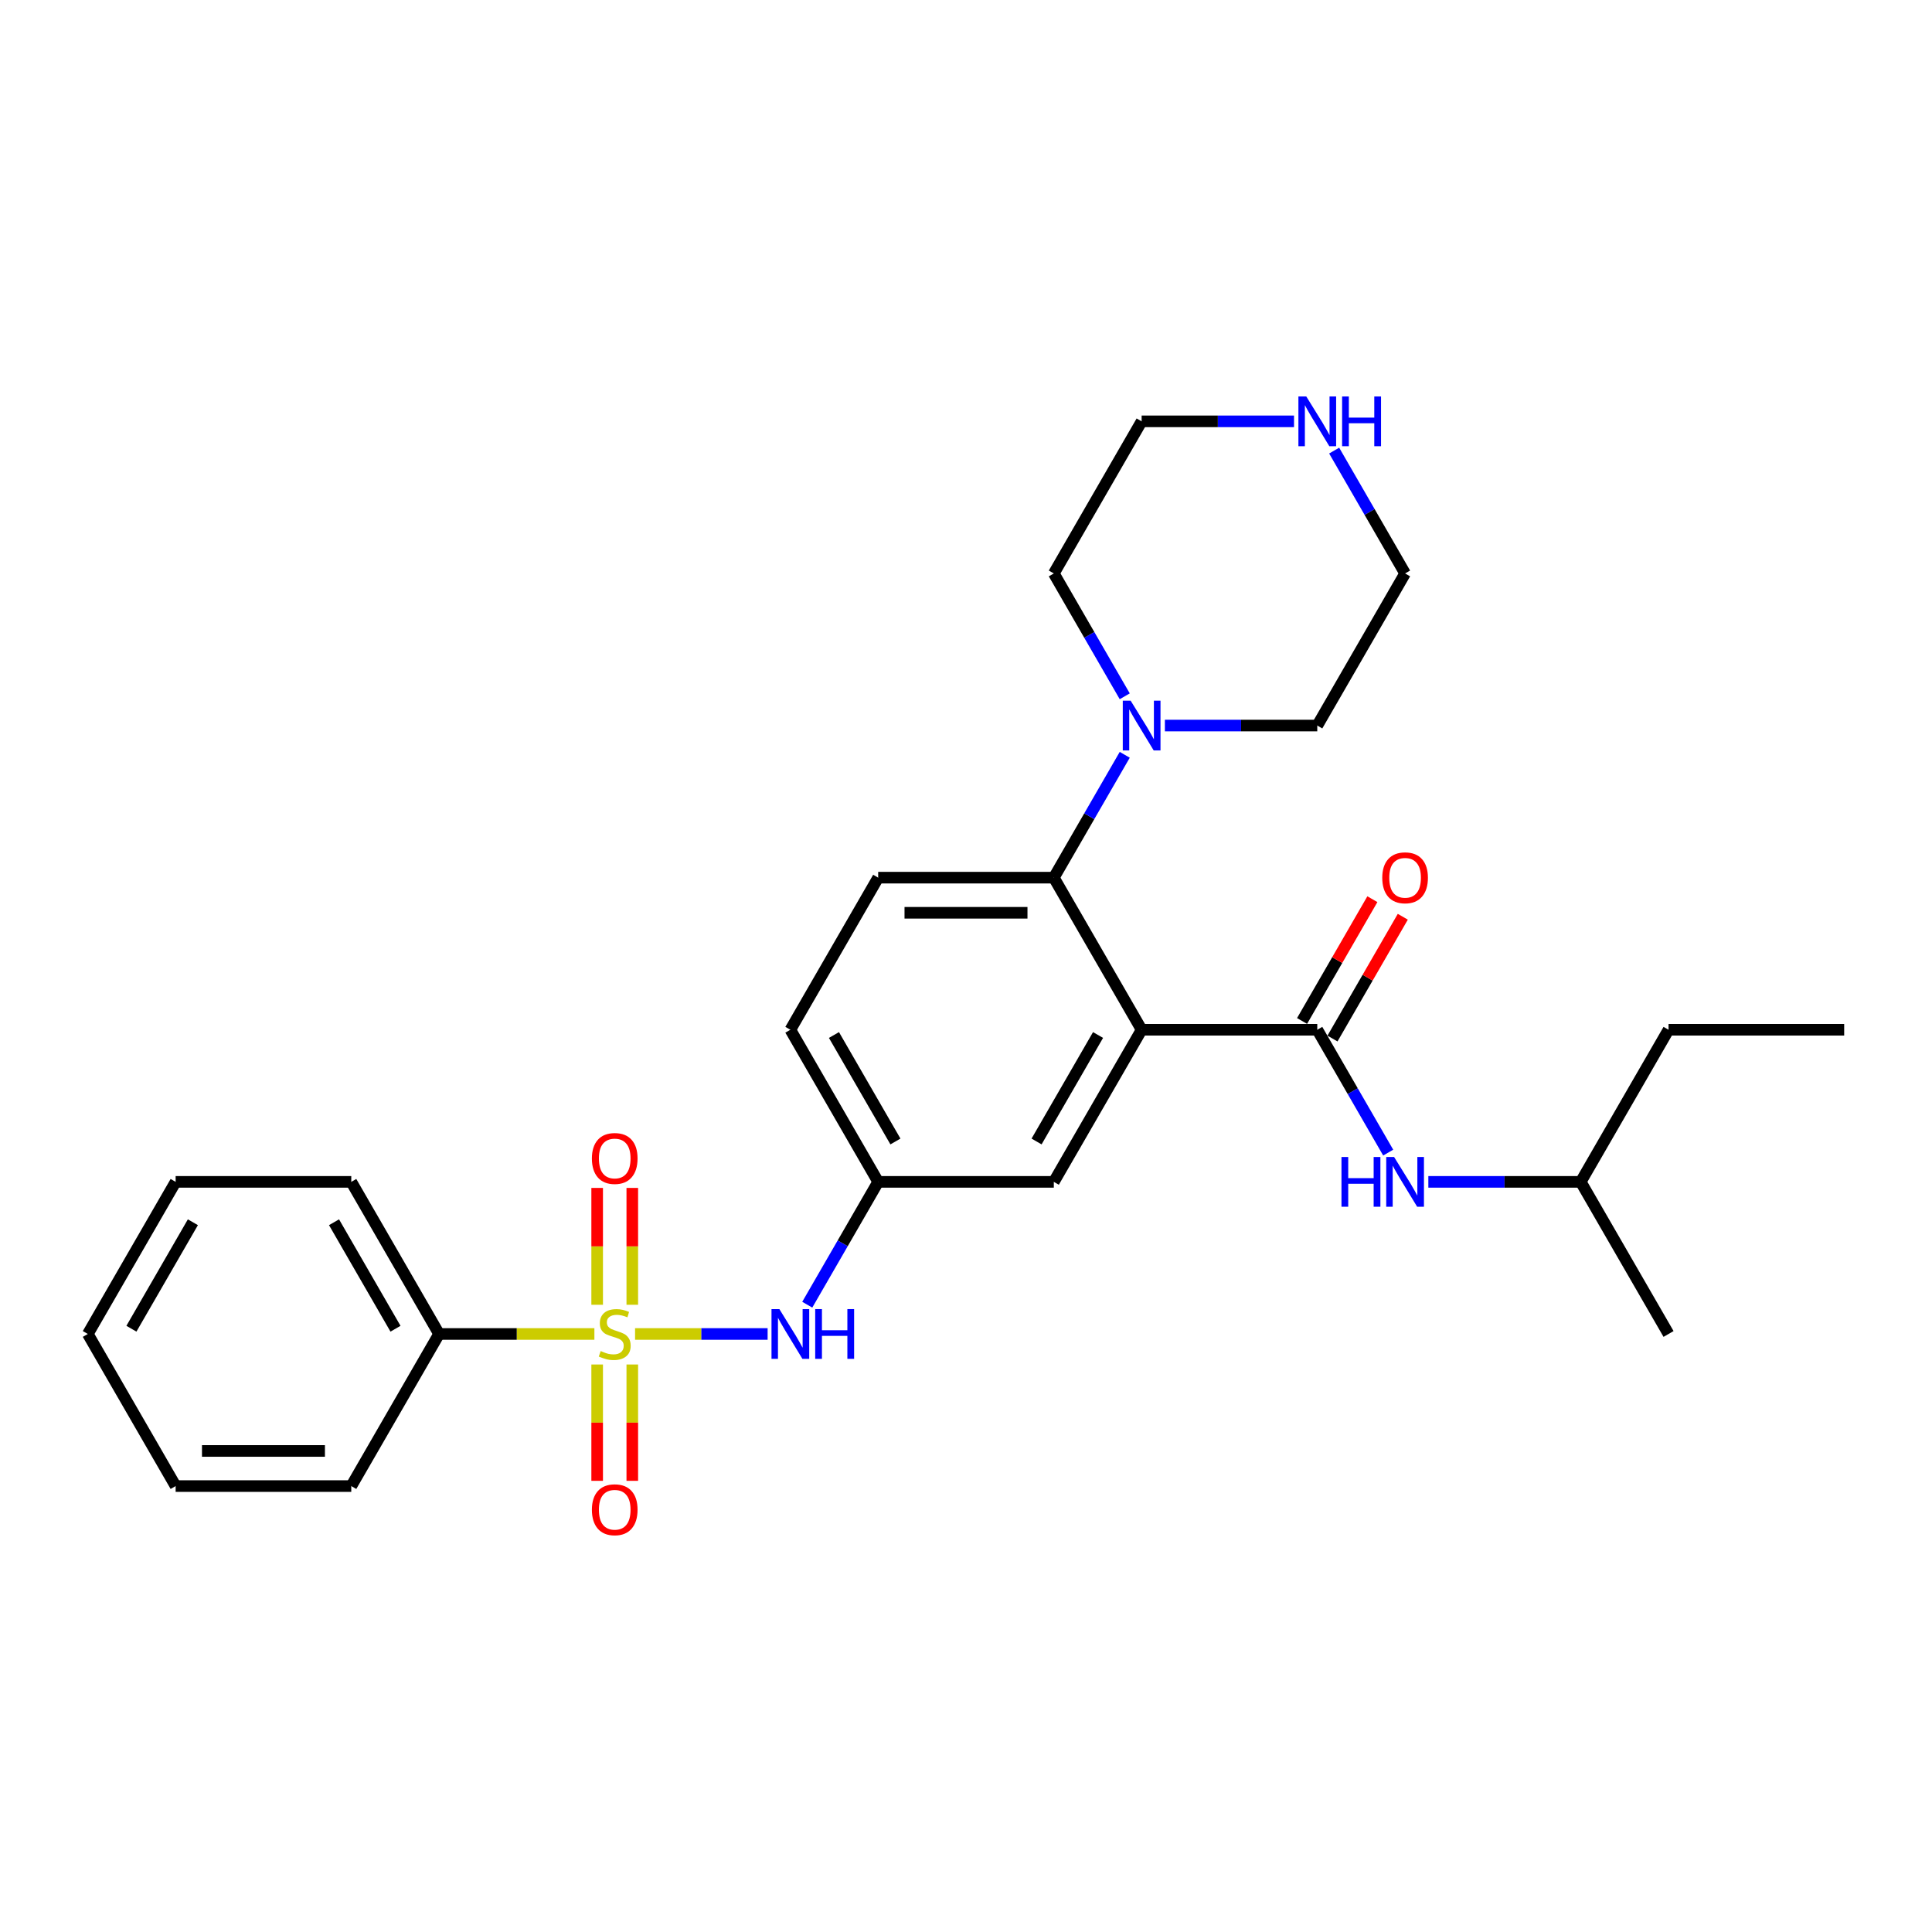 <?xml version='1.0' encoding='iso-8859-1'?>
<svg version='1.1' baseProfile='full'
              xmlns='http://www.w3.org/2000/svg'
                      xmlns:rdkit='http://www.rdkit.org/xml'
                      xmlns:xlink='http://www.w3.org/1999/xlink'
                  xml:space='preserve'
width='1000px' height='1000px' viewBox='0 0 1000 1000'>
<!-- END OF HEADER -->
<rect style='opacity:1.0;fill:#FFFFFF;stroke:none' width='1000' height='1000' x='0' y='0'> </rect>
<path class='bond-3' d='M 328.709,690.461 L 363.013,690.461' style='fill:none;fill-rule:evenodd;stroke:#CCCC00;stroke-width:6px;stroke-linecap:butt;stroke-linejoin:miter;stroke-opacity:1' />
<path class='bond-3' d='M 363.013,690.461 L 397.318,690.461' style='fill:none;fill-rule:evenodd;stroke:#0000FF;stroke-width:6px;stroke-linecap:butt;stroke-linejoin:miter;stroke-opacity:1' />
<path class='bond-6' d='M 327.273,675.352 L 327.273,645.109' style='fill:none;fill-rule:evenodd;stroke:#CCCC00;stroke-width:6px;stroke-linecap:butt;stroke-linejoin:miter;stroke-opacity:1' />
<path class='bond-6' d='M 327.273,645.109 L 327.273,614.866' style='fill:none;fill-rule:evenodd;stroke:#FF0000;stroke-width:6px;stroke-linecap:butt;stroke-linejoin:miter;stroke-opacity:1' />
<path class='bond-6' d='M 309.091,675.352 L 309.091,645.109' style='fill:none;fill-rule:evenodd;stroke:#CCCC00;stroke-width:6px;stroke-linecap:butt;stroke-linejoin:miter;stroke-opacity:1' />
<path class='bond-6' d='M 309.091,645.109 L 309.091,614.866' style='fill:none;fill-rule:evenodd;stroke:#FF0000;stroke-width:6px;stroke-linecap:butt;stroke-linejoin:miter;stroke-opacity:1' />
<path class='bond-7' d='M 309.091,706.261 L 309.091,736.368' style='fill:none;fill-rule:evenodd;stroke:#CCCC00;stroke-width:6px;stroke-linecap:butt;stroke-linejoin:miter;stroke-opacity:1' />
<path class='bond-7' d='M 309.091,736.368 L 309.091,766.475' style='fill:none;fill-rule:evenodd;stroke:#FF0000;stroke-width:6px;stroke-linecap:butt;stroke-linejoin:miter;stroke-opacity:1' />
<path class='bond-7' d='M 327.273,706.261 L 327.273,736.368' style='fill:none;fill-rule:evenodd;stroke:#CCCC00;stroke-width:6px;stroke-linecap:butt;stroke-linejoin:miter;stroke-opacity:1' />
<path class='bond-7' d='M 327.273,736.368 L 327.273,766.475' style='fill:none;fill-rule:evenodd;stroke:#FF0000;stroke-width:6px;stroke-linecap:butt;stroke-linejoin:miter;stroke-opacity:1' />
<path class='bond-9' d='M 307.655,690.461 L 267.464,690.461' style='fill:none;fill-rule:evenodd;stroke:#CCCC00;stroke-width:6px;stroke-linecap:butt;stroke-linejoin:miter;stroke-opacity:1' />
<path class='bond-9' d='M 267.464,690.461 L 227.273,690.461' style='fill:none;fill-rule:evenodd;stroke:#000000;stroke-width:6px;stroke-linecap:butt;stroke-linejoin:miter;stroke-opacity:1' />
<path class='bond-0' d='M 590.909,533.002 L 545.455,611.732' style='fill:none;fill-rule:evenodd;stroke:#000000;stroke-width:6px;stroke-linecap:butt;stroke-linejoin:miter;stroke-opacity:1' />
<path class='bond-0' d='M 568.345,535.721 L 536.527,590.832' style='fill:none;fill-rule:evenodd;stroke:#000000;stroke-width:6px;stroke-linecap:butt;stroke-linejoin:miter;stroke-opacity:1' />
<path class='bond-1' d='M 590.909,533.002 L 681.818,533.002' style='fill:none;fill-rule:evenodd;stroke:#000000;stroke-width:6px;stroke-linecap:butt;stroke-linejoin:miter;stroke-opacity:1' />
<path class='bond-29' d='M 590.909,533.002 L 545.455,454.273' style='fill:none;fill-rule:evenodd;stroke:#000000;stroke-width:6px;stroke-linecap:butt;stroke-linejoin:miter;stroke-opacity:1' />
<path class='bond-5' d='M 681.818,533.002 L 700.173,564.794' style='fill:none;fill-rule:evenodd;stroke:#000000;stroke-width:6px;stroke-linecap:butt;stroke-linejoin:miter;stroke-opacity:1' />
<path class='bond-5' d='M 700.173,564.794 L 718.528,596.586' style='fill:none;fill-rule:evenodd;stroke:#0000FF;stroke-width:6px;stroke-linecap:butt;stroke-linejoin:miter;stroke-opacity:1' />
<path class='bond-12' d='M 689.691,537.548 L 707.889,506.028' style='fill:none;fill-rule:evenodd;stroke:#000000;stroke-width:6px;stroke-linecap:butt;stroke-linejoin:miter;stroke-opacity:1' />
<path class='bond-12' d='M 707.889,506.028 L 726.087,474.509' style='fill:none;fill-rule:evenodd;stroke:#FF0000;stroke-width:6px;stroke-linecap:butt;stroke-linejoin:miter;stroke-opacity:1' />
<path class='bond-12' d='M 673.945,528.457 L 692.143,496.938' style='fill:none;fill-rule:evenodd;stroke:#000000;stroke-width:6px;stroke-linecap:butt;stroke-linejoin:miter;stroke-opacity:1' />
<path class='bond-12' d='M 692.143,496.938 L 710.341,465.418' style='fill:none;fill-rule:evenodd;stroke:#FF0000;stroke-width:6px;stroke-linecap:butt;stroke-linejoin:miter;stroke-opacity:1' />
<path class='bond-2' d='M 545.455,454.273 L 454.545,454.273' style='fill:none;fill-rule:evenodd;stroke:#000000;stroke-width:6px;stroke-linecap:butt;stroke-linejoin:miter;stroke-opacity:1' />
<path class='bond-2' d='M 531.818,472.455 L 468.182,472.455' style='fill:none;fill-rule:evenodd;stroke:#000000;stroke-width:6px;stroke-linecap:butt;stroke-linejoin:miter;stroke-opacity:1' />
<path class='bond-4' d='M 545.455,454.273 L 563.81,422.481' style='fill:none;fill-rule:evenodd;stroke:#000000;stroke-width:6px;stroke-linecap:butt;stroke-linejoin:miter;stroke-opacity:1' />
<path class='bond-4' d='M 563.81,422.481 L 582.165,390.689' style='fill:none;fill-rule:evenodd;stroke:#0000FF;stroke-width:6px;stroke-linecap:butt;stroke-linejoin:miter;stroke-opacity:1' />
<path class='bond-11' d='M 417.835,675.316 L 436.19,643.524' style='fill:none;fill-rule:evenodd;stroke:#0000FF;stroke-width:6px;stroke-linecap:butt;stroke-linejoin:miter;stroke-opacity:1' />
<path class='bond-11' d='M 436.19,643.524 L 454.545,611.732' style='fill:none;fill-rule:evenodd;stroke:#000000;stroke-width:6px;stroke-linecap:butt;stroke-linejoin:miter;stroke-opacity:1' />
<path class='bond-15' d='M 582.165,360.398 L 563.81,328.606' style='fill:none;fill-rule:evenodd;stroke:#0000FF;stroke-width:6px;stroke-linecap:butt;stroke-linejoin:miter;stroke-opacity:1' />
<path class='bond-15' d='M 563.81,328.606 L 545.455,296.814' style='fill:none;fill-rule:evenodd;stroke:#000000;stroke-width:6px;stroke-linecap:butt;stroke-linejoin:miter;stroke-opacity:1' />
<path class='bond-16' d='M 602.945,375.543 L 642.382,375.543' style='fill:none;fill-rule:evenodd;stroke:#0000FF;stroke-width:6px;stroke-linecap:butt;stroke-linejoin:miter;stroke-opacity:1' />
<path class='bond-16' d='M 642.382,375.543 L 681.818,375.543' style='fill:none;fill-rule:evenodd;stroke:#000000;stroke-width:6px;stroke-linecap:butt;stroke-linejoin:miter;stroke-opacity:1' />
<path class='bond-17' d='M 739.309,611.732 L 778.745,611.732' style='fill:none;fill-rule:evenodd;stroke:#0000FF;stroke-width:6px;stroke-linecap:butt;stroke-linejoin:miter;stroke-opacity:1' />
<path class='bond-17' d='M 778.745,611.732 L 818.182,611.732' style='fill:none;fill-rule:evenodd;stroke:#000000;stroke-width:6px;stroke-linecap:butt;stroke-linejoin:miter;stroke-opacity:1' />
<path class='bond-8' d='M 545.455,611.732 L 454.545,611.732' style='fill:none;fill-rule:evenodd;stroke:#000000;stroke-width:6px;stroke-linecap:butt;stroke-linejoin:miter;stroke-opacity:1' />
<path class='bond-20' d='M 227.273,690.461 L 181.818,611.732' style='fill:none;fill-rule:evenodd;stroke:#000000;stroke-width:6px;stroke-linecap:butt;stroke-linejoin:miter;stroke-opacity:1' />
<path class='bond-20' d='M 204.709,687.743 L 172.89,632.632' style='fill:none;fill-rule:evenodd;stroke:#000000;stroke-width:6px;stroke-linecap:butt;stroke-linejoin:miter;stroke-opacity:1' />
<path class='bond-21' d='M 227.273,690.461 L 181.818,769.191' style='fill:none;fill-rule:evenodd;stroke:#000000;stroke-width:6px;stroke-linecap:butt;stroke-linejoin:miter;stroke-opacity:1' />
<path class='bond-10' d='M 454.545,454.273 L 409.091,533.002' style='fill:none;fill-rule:evenodd;stroke:#000000;stroke-width:6px;stroke-linecap:butt;stroke-linejoin:miter;stroke-opacity:1' />
<path class='bond-14' d='M 454.545,611.732 L 409.091,533.002' style='fill:none;fill-rule:evenodd;stroke:#000000;stroke-width:6px;stroke-linecap:butt;stroke-linejoin:miter;stroke-opacity:1' />
<path class='bond-14' d='M 463.473,590.832 L 431.655,535.721' style='fill:none;fill-rule:evenodd;stroke:#000000;stroke-width:6px;stroke-linecap:butt;stroke-linejoin:miter;stroke-opacity:1' />
<path class='bond-13' d='M 690.562,233.229 L 708.918,265.021' style='fill:none;fill-rule:evenodd;stroke:#0000FF;stroke-width:6px;stroke-linecap:butt;stroke-linejoin:miter;stroke-opacity:1' />
<path class='bond-13' d='M 708.918,265.021 L 727.273,296.814' style='fill:none;fill-rule:evenodd;stroke:#000000;stroke-width:6px;stroke-linecap:butt;stroke-linejoin:miter;stroke-opacity:1' />
<path class='bond-30' d='M 669.782,218.084 L 630.345,218.084' style='fill:none;fill-rule:evenodd;stroke:#0000FF;stroke-width:6px;stroke-linecap:butt;stroke-linejoin:miter;stroke-opacity:1' />
<path class='bond-30' d='M 630.345,218.084 L 590.909,218.084' style='fill:none;fill-rule:evenodd;stroke:#000000;stroke-width:6px;stroke-linecap:butt;stroke-linejoin:miter;stroke-opacity:1' />
<path class='bond-18' d='M 545.455,296.814 L 590.909,218.084' style='fill:none;fill-rule:evenodd;stroke:#000000;stroke-width:6px;stroke-linecap:butt;stroke-linejoin:miter;stroke-opacity:1' />
<path class='bond-19' d='M 681.818,375.543 L 727.273,296.814' style='fill:none;fill-rule:evenodd;stroke:#000000;stroke-width:6px;stroke-linecap:butt;stroke-linejoin:miter;stroke-opacity:1' />
<path class='bond-22' d='M 818.182,611.732 L 863.636,533.002' style='fill:none;fill-rule:evenodd;stroke:#000000;stroke-width:6px;stroke-linecap:butt;stroke-linejoin:miter;stroke-opacity:1' />
<path class='bond-23' d='M 818.182,611.732 L 863.636,690.461' style='fill:none;fill-rule:evenodd;stroke:#000000;stroke-width:6px;stroke-linecap:butt;stroke-linejoin:miter;stroke-opacity:1' />
<path class='bond-26' d='M 181.818,611.732 L 90.909,611.732' style='fill:none;fill-rule:evenodd;stroke:#000000;stroke-width:6px;stroke-linecap:butt;stroke-linejoin:miter;stroke-opacity:1' />
<path class='bond-25' d='M 181.818,769.191 L 90.909,769.191' style='fill:none;fill-rule:evenodd;stroke:#000000;stroke-width:6px;stroke-linecap:butt;stroke-linejoin:miter;stroke-opacity:1' />
<path class='bond-25' d='M 168.182,751.009 L 104.545,751.009' style='fill:none;fill-rule:evenodd;stroke:#000000;stroke-width:6px;stroke-linecap:butt;stroke-linejoin:miter;stroke-opacity:1' />
<path class='bond-24' d='M 863.636,533.002 L 954.545,533.002' style='fill:none;fill-rule:evenodd;stroke:#000000;stroke-width:6px;stroke-linecap:butt;stroke-linejoin:miter;stroke-opacity:1' />
<path class='bond-27' d='M 90.909,769.191 L 45.455,690.461' style='fill:none;fill-rule:evenodd;stroke:#000000;stroke-width:6px;stroke-linecap:butt;stroke-linejoin:miter;stroke-opacity:1' />
<path class='bond-28' d='M 90.909,611.732 L 45.455,690.461' style='fill:none;fill-rule:evenodd;stroke:#000000;stroke-width:6px;stroke-linecap:butt;stroke-linejoin:miter;stroke-opacity:1' />
<path class='bond-28' d='M 99.837,632.632 L 68.019,687.743' style='fill:none;fill-rule:evenodd;stroke:#000000;stroke-width:6px;stroke-linecap:butt;stroke-linejoin:miter;stroke-opacity:1' />
<path  class='atom-0' d='M 310.909 699.298
Q 311.2 699.407, 312.4 699.916
Q 313.6 700.425, 314.909 700.752
Q 316.255 701.043, 317.564 701.043
Q 320 701.043, 321.418 699.88
Q 322.836 698.68, 322.836 696.607
Q 322.836 695.189, 322.109 694.316
Q 321.418 693.443, 320.327 692.971
Q 319.236 692.498, 317.418 691.952
Q 315.127 691.261, 313.745 690.607
Q 312.4 689.952, 311.418 688.571
Q 310.473 687.189, 310.473 684.861
Q 310.473 681.625, 312.655 679.625
Q 314.873 677.625, 319.236 677.625
Q 322.218 677.625, 325.6 679.043
L 324.764 681.843
Q 321.673 680.571, 319.345 680.571
Q 316.836 680.571, 315.455 681.625
Q 314.073 682.643, 314.109 684.425
Q 314.109 685.807, 314.8 686.643
Q 315.527 687.48, 316.545 687.952
Q 317.6 688.425, 319.345 688.971
Q 321.673 689.698, 323.055 690.425
Q 324.436 691.152, 325.418 692.643
Q 326.436 694.098, 326.436 696.607
Q 326.436 700.171, 324.036 702.098
Q 321.673 703.989, 317.709 703.989
Q 315.418 703.989, 313.673 703.48
Q 311.964 703.007, 309.927 702.171
L 310.909 699.298
' fill='#CCCC00'/>
<path  class='atom-4' d='M 403.4 677.589
L 411.836 691.225
Q 412.673 692.571, 414.018 695.007
Q 415.364 697.443, 415.436 697.589
L 415.436 677.589
L 418.855 677.589
L 418.855 703.334
L 415.327 703.334
L 406.273 688.425
Q 405.218 686.68, 404.091 684.68
Q 403 682.68, 402.673 682.061
L 402.673 703.334
L 399.327 703.334
L 399.327 677.589
L 403.4 677.589
' fill='#0000FF'/>
<path  class='atom-4' d='M 421.945 677.589
L 425.436 677.589
L 425.436 688.534
L 438.6 688.534
L 438.6 677.589
L 442.091 677.589
L 442.091 703.334
L 438.6 703.334
L 438.6 691.443
L 425.436 691.443
L 425.436 703.334
L 421.945 703.334
L 421.945 677.589
' fill='#0000FF'/>
<path  class='atom-5' d='M 585.218 362.67
L 593.655 376.307
Q 594.491 377.652, 595.836 380.089
Q 597.182 382.525, 597.255 382.67
L 597.255 362.67
L 600.673 362.67
L 600.673 388.416
L 597.145 388.416
L 588.091 373.507
Q 587.036 371.761, 585.909 369.761
Q 584.818 367.761, 584.491 367.143
L 584.491 388.416
L 581.145 388.416
L 581.145 362.67
L 585.218 362.67
' fill='#0000FF'/>
<path  class='atom-6' d='M 694.345 598.859
L 697.836 598.859
L 697.836 609.805
L 711 609.805
L 711 598.859
L 714.491 598.859
L 714.491 624.605
L 711 624.605
L 711 612.714
L 697.836 612.714
L 697.836 624.605
L 694.345 624.605
L 694.345 598.859
' fill='#0000FF'/>
<path  class='atom-6' d='M 721.582 598.859
L 730.018 612.496
Q 730.855 613.841, 732.2 616.277
Q 733.545 618.714, 733.618 618.859
L 733.618 598.859
L 737.036 598.859
L 737.036 624.605
L 733.509 624.605
L 724.455 609.696
Q 723.4 607.95, 722.273 605.95
Q 721.182 603.95, 720.855 603.332
L 720.855 624.605
L 717.509 624.605
L 717.509 598.859
L 721.582 598.859
' fill='#0000FF'/>
<path  class='atom-7' d='M 306.364 599.625
Q 306.364 593.443, 309.418 589.989
Q 312.473 586.534, 318.182 586.534
Q 323.891 586.534, 326.945 589.989
Q 330 593.443, 330 599.625
Q 330 605.88, 326.909 609.443
Q 323.818 612.971, 318.182 612.971
Q 312.509 612.971, 309.418 609.443
Q 306.364 605.916, 306.364 599.625
M 318.182 610.061
Q 322.109 610.061, 324.218 607.443
Q 326.364 604.789, 326.364 599.625
Q 326.364 594.571, 324.218 592.025
Q 322.109 589.443, 318.182 589.443
Q 314.255 589.443, 312.109 591.989
Q 310 594.534, 310 599.625
Q 310 604.825, 312.109 607.443
Q 314.255 610.061, 318.182 610.061
' fill='#FF0000'/>
<path  class='atom-8' d='M 306.364 781.443
Q 306.364 775.261, 309.418 771.807
Q 312.473 768.352, 318.182 768.352
Q 323.891 768.352, 326.945 771.807
Q 330 775.261, 330 781.443
Q 330 787.698, 326.909 791.261
Q 323.818 794.789, 318.182 794.789
Q 312.509 794.789, 309.418 791.261
Q 306.364 787.734, 306.364 781.443
M 318.182 791.88
Q 322.109 791.88, 324.218 789.261
Q 326.364 786.607, 326.364 781.443
Q 326.364 776.389, 324.218 773.843
Q 322.109 771.261, 318.182 771.261
Q 314.255 771.261, 312.109 773.807
Q 310 776.352, 310 781.443
Q 310 786.643, 312.109 789.261
Q 314.255 791.88, 318.182 791.88
' fill='#FF0000'/>
<path  class='atom-13' d='M 715.455 454.345
Q 715.455 448.164, 718.509 444.709
Q 721.564 441.255, 727.273 441.255
Q 732.982 441.255, 736.036 444.709
Q 739.091 448.164, 739.091 454.345
Q 739.091 460.6, 736 464.164
Q 732.909 467.691, 727.273 467.691
Q 721.6 467.691, 718.509 464.164
Q 715.455 460.636, 715.455 454.345
M 727.273 464.782
Q 731.2 464.782, 733.309 462.164
Q 735.455 459.509, 735.455 454.345
Q 735.455 449.291, 733.309 446.745
Q 731.2 444.164, 727.273 444.164
Q 723.345 444.164, 721.2 446.709
Q 719.091 449.255, 719.091 454.345
Q 719.091 459.545, 721.2 462.164
Q 723.345 464.782, 727.273 464.782
' fill='#FF0000'/>
<path  class='atom-14' d='M 676.127 205.211
L 684.564 218.848
Q 685.4 220.193, 686.745 222.629
Q 688.091 225.066, 688.164 225.211
L 688.164 205.211
L 691.582 205.211
L 691.582 230.957
L 688.055 230.957
L 679 216.048
Q 677.945 214.302, 676.818 212.302
Q 675.727 210.302, 675.4 209.684
L 675.4 230.957
L 672.055 230.957
L 672.055 205.211
L 676.127 205.211
' fill='#0000FF'/>
<path  class='atom-14' d='M 694.673 205.211
L 698.164 205.211
L 698.164 216.157
L 711.327 216.157
L 711.327 205.211
L 714.818 205.211
L 714.818 230.957
L 711.327 230.957
L 711.327 219.066
L 698.164 219.066
L 698.164 230.957
L 694.673 230.957
L 694.673 205.211
' fill='#0000FF'/>
</svg>

